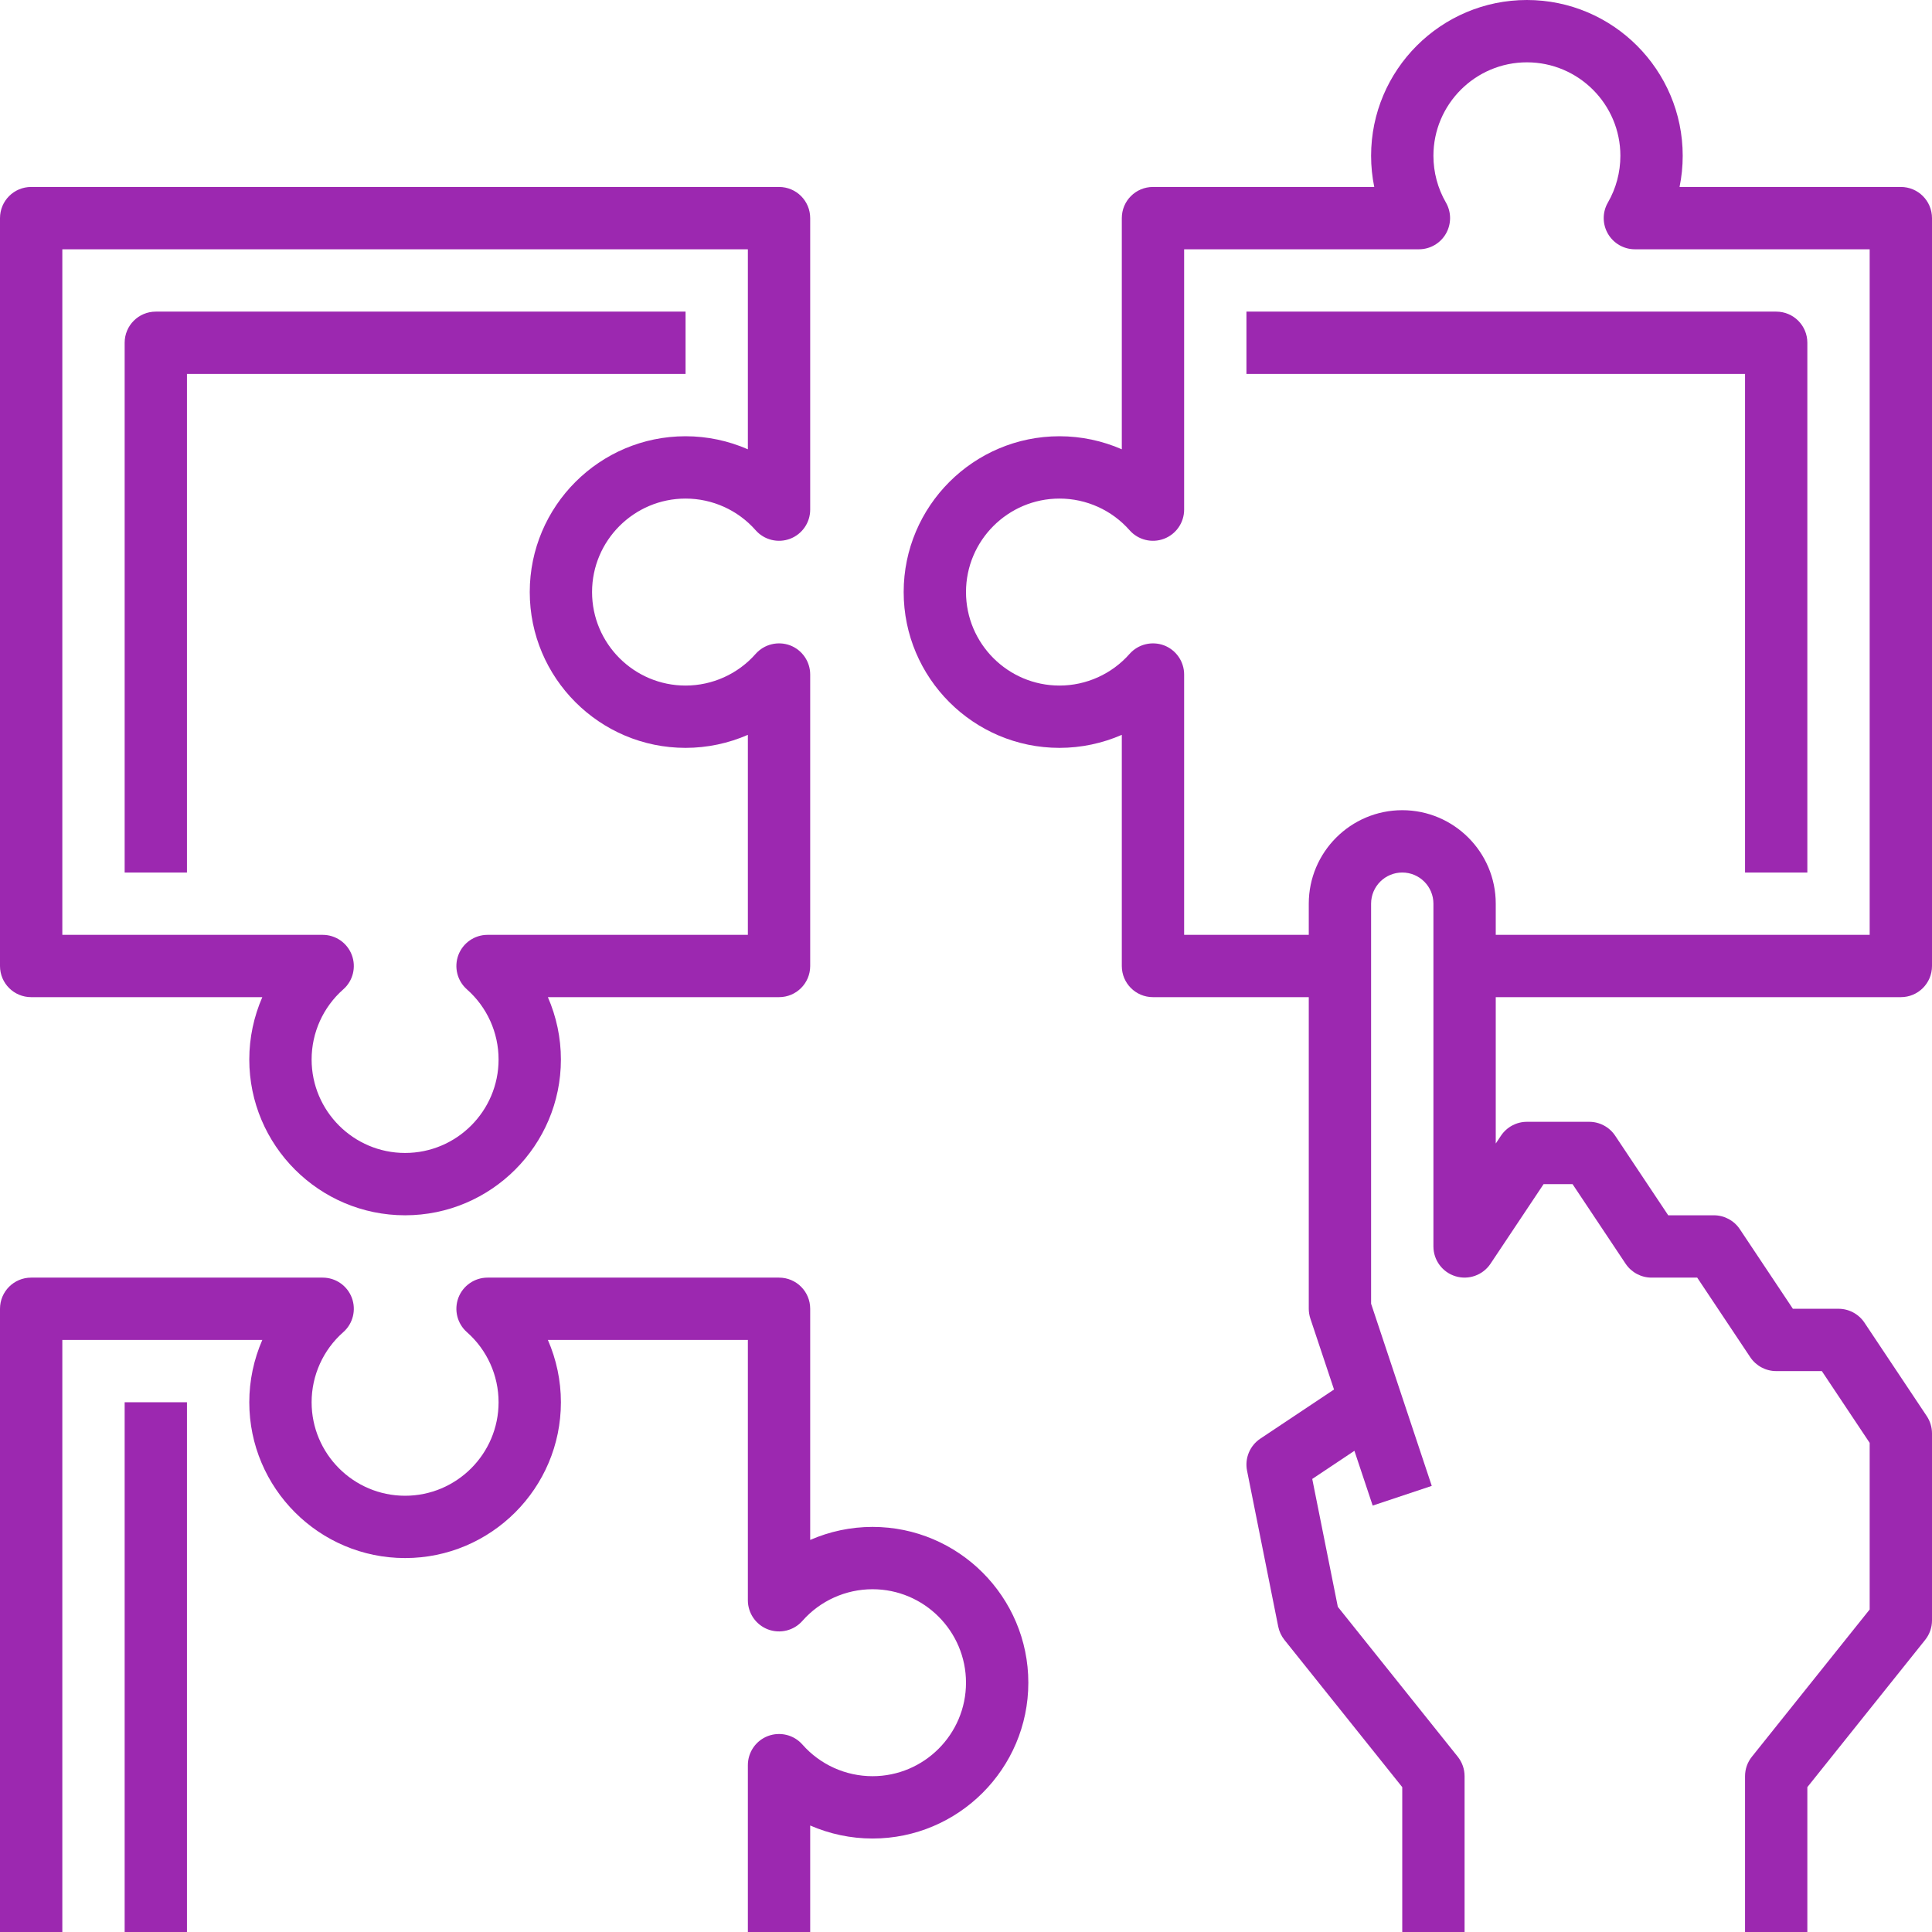 <?xml version="1.0" encoding="UTF-8" standalone="no"?>
<svg width="96px" height="96px" viewBox="0 0 96 96" version="1.1" xmlns="http://www.w3.org/2000/svg" xmlns:xlink="http://www.w3.org/1999/xlink">
    <!-- Generator: Sketch 46.2 (44496) - http://www.bohemiancoding.com/sketch -->
    <title>coordination</title>
    <desc>Created with Sketch.</desc>
    <defs></defs>
    <g id="Page-1" stroke="none" stroke-width="1" fill="none" fill-rule="evenodd">
        <g id="Home" transform="translate(-222, -1465)" fill-rule="nonzero" fill="#9C28B0">
            <g id="coordination" transform="translate(222, 1465)">
                <path d="M94.452,49.548 C95.308,49.548 96,48.857 96,48 L96,10.839 C96,9.982 95.308,9.29 94.452,9.29 L83.456,9.29 C83.56,8.784 83.613,8.264 83.613,7.742 C83.613,3.473 80.14,0 75.871,0 C71.602,0 68.129,3.473 68.129,7.742 C68.129,8.264 68.182,8.784 68.286,9.29 L57.29,9.29 C56.434,9.29 55.742,9.982 55.742,10.839 L55.742,22.325 C54.776,21.903 53.723,21.677 52.645,21.677 C48.377,21.677 44.903,25.151 44.903,29.419 C44.903,33.688 48.377,37.161 52.645,37.161 C53.723,37.161 54.776,36.935 55.742,36.514 L55.742,48 C55.742,48.857 56.434,49.548 57.29,49.548 L65.032,49.548 L65.032,65.032 C65.032,65.198 65.06,65.363 65.112,65.521 L66.287,69.044 L62.624,71.486 C62.103,71.834 61.842,72.463 61.965,73.077 L63.513,80.819 C63.561,81.061 63.668,81.29 63.821,81.484 L69.677,88.802 L69.677,96 L72.774,96 L72.774,88.258 C72.774,87.905 72.655,87.566 72.435,87.29 L66.476,79.842 L65.205,73.488 L67.3,72.09 L68.208,74.812 L71.143,73.832 L68.129,64.781 L68.129,44.903 C68.129,44.049 68.823,43.355 69.677,43.355 C70.532,43.355 71.226,44.049 71.226,44.903 L71.226,61.935 C71.226,62.617 71.672,63.219 72.325,63.417 C72.977,63.615 73.684,63.361 74.062,62.795 L76.7,58.839 L78.139,58.839 L80.776,62.795 C81.064,63.225 81.547,63.484 82.065,63.484 L84.333,63.484 L86.97,67.44 C87.258,67.87 87.741,68.129 88.258,68.129 L90.526,68.129 L92.903,71.695 L92.903,79.974 L87.049,87.292 C86.829,87.566 86.71,87.905 86.71,88.258 L86.71,96 L89.806,96 L89.806,88.802 L95.661,81.484 C95.881,81.208 96,80.869 96,80.516 L96,71.226 C96,70.921 95.909,70.62 95.74,70.366 L92.643,65.721 C92.355,65.291 91.872,65.032 91.355,65.032 L89.087,65.032 L86.45,61.076 C86.162,60.646 85.678,60.387 85.161,60.387 L82.893,60.387 L80.256,56.431 C79.968,56.001 79.485,55.742 78.968,55.742 L75.871,55.742 C75.354,55.742 74.871,56.001 74.583,56.431 L74.323,56.821 L74.323,49.548 L94.452,49.548 Z M69.677,40.258 C67.117,40.258 65.032,42.342 65.032,44.903 L65.032,46.452 L58.839,46.452 L58.839,33.516 C58.839,32.872 58.44,32.296 57.838,32.067 C57.239,31.844 56.556,32.008 56.129,32.491 C55.248,33.491 53.978,34.065 52.645,34.065 C50.084,34.065 48,31.98 48,29.419 C48,26.859 50.084,24.774 52.645,24.774 C53.978,24.774 55.248,25.347 56.129,26.348 C56.555,26.831 57.236,26.999 57.838,26.772 C58.44,26.544 58.839,25.968 58.839,25.322 L58.839,12.387 L70.506,12.387 C71.059,12.387 71.571,12.091 71.847,11.611 C72.122,11.131 72.124,10.542 71.845,10.061 C71.441,9.363 71.226,8.559 71.226,7.742 C71.226,5.181 73.31,3.097 75.871,3.097 C78.432,3.097 80.516,5.181 80.516,7.742 C80.516,8.559 80.301,9.363 79.897,10.061 C79.618,10.542 79.618,11.131 79.895,11.611 C80.172,12.091 80.682,12.387 81.236,12.387 L92.903,12.387 L92.903,46.452 L74.323,46.452 L74.323,44.903 C74.323,42.342 72.238,40.258 69.677,40.258 L69.677,40.258 Z" id="Shape"></path>
                <path d="M1.548,49.548 L13.034,49.548 C12.613,50.515 12.387,51.568 12.387,52.645 C12.387,56.914 15.86,60.387 20.129,60.387 C24.398,60.387 27.871,56.914 27.871,52.645 C27.871,51.568 27.645,50.515 27.224,49.548 L38.71,49.548 C39.566,49.548 40.258,48.857 40.258,48 L40.258,33.516 C40.258,32.872 39.859,32.296 39.258,32.067 C38.657,31.844 37.976,32.008 37.548,32.491 C36.668,33.491 35.397,34.065 34.065,34.065 C31.504,34.065 29.419,31.98 29.419,29.419 C29.419,26.859 31.504,24.774 34.065,24.774 C35.397,24.774 36.668,25.347 37.548,26.348 C37.973,26.831 38.657,26.999 39.258,26.772 C39.859,26.544 40.258,25.968 40.258,25.322 L40.258,10.839 C40.258,9.982 39.566,9.29 38.71,9.29 L1.548,9.29 C0.692,9.29 0,9.982 0,10.839 L0,48 C0,48.857 0.692,49.548 1.548,49.548 Z M3.097,12.387 L37.161,12.387 L37.161,22.325 C36.195,21.903 35.142,21.677 34.065,21.677 C29.796,21.677 26.323,25.151 26.323,29.419 C26.323,33.688 29.796,37.161 34.065,37.161 C35.142,37.161 36.195,36.935 37.161,36.514 L37.161,46.452 L24.226,46.452 C23.582,46.452 23.006,46.851 22.777,47.452 C22.551,48.056 22.718,48.736 23.201,49.161 C24.201,50.042 24.774,51.312 24.774,52.645 C24.774,55.206 22.69,57.29 20.129,57.29 C17.568,57.29 15.484,55.206 15.484,52.645 C15.484,51.312 16.057,50.042 17.057,49.161 C17.54,48.737 17.709,48.056 17.481,47.452 C17.254,46.851 16.678,46.452 16.032,46.452 L3.097,46.452 L3.097,12.387 Z" id="Shape"></path>
                <path d="M43.355,75.871 C42.277,75.871 41.224,76.097 40.258,76.518 L40.258,65.032 C40.258,64.176 39.566,63.484 38.71,63.484 L24.226,63.484 C23.582,63.484 23.006,63.883 22.777,64.484 C22.551,65.088 22.718,65.768 23.201,66.194 C24.201,67.074 24.774,68.345 24.774,69.677 C24.774,72.238 22.69,74.323 20.129,74.323 C17.568,74.323 15.484,72.238 15.484,69.677 C15.484,68.345 16.057,67.074 17.057,66.194 C17.54,65.769 17.709,65.088 17.481,64.484 C17.254,63.883 16.678,63.484 16.032,63.484 L1.548,63.484 C0.692,63.484 0,64.176 0,65.032 L0,96 L3.097,96 L3.097,66.581 L13.034,66.581 C12.613,67.547 12.387,68.6 12.387,69.677 C12.387,73.946 15.86,77.419 20.129,77.419 C24.398,77.419 27.871,73.946 27.871,69.677 C27.871,68.6 27.645,67.547 27.224,66.581 L37.161,66.581 L37.161,79.516 C37.161,80.16 37.56,80.736 38.162,80.965 C38.761,81.191 39.444,81.026 39.871,80.541 C40.752,79.541 42.022,78.968 43.355,78.968 C45.916,78.968 48,81.052 48,83.613 C48,86.174 45.916,88.258 43.355,88.258 C42.022,88.258 40.752,87.685 39.871,86.685 C39.447,86.202 38.766,86.036 38.162,86.261 C37.56,86.488 37.161,87.064 37.161,87.71 L37.161,96 L40.258,96 L40.258,90.708 C41.224,91.129 42.277,91.355 43.355,91.355 C47.623,91.355 51.097,87.882 51.097,83.613 C51.097,79.344 47.623,75.871 43.355,75.871 L43.355,75.871 Z" id="Shape"></path>
                <path d="M86.71,43.355 L89.806,43.355 L89.806,17.032 C89.806,16.176 89.115,15.484 88.258,15.484 L61.935,15.484 L61.935,18.581 L86.71,18.581 L86.71,43.355 Z" id="Shape"></path>
                <path d="M34.065,15.484 L7.742,15.484 C6.885,15.484 6.194,16.176 6.194,17.032 L6.194,43.355 L9.29,43.355 L9.29,18.581 L34.065,18.581 L34.065,15.484 Z" id="Shape"></path>
                <polygon id="Shape" points="6.194 69.677 9.29 69.677 9.29 96 6.194 96"></polygon>
            </g>
        </g>
    </g>
</svg>